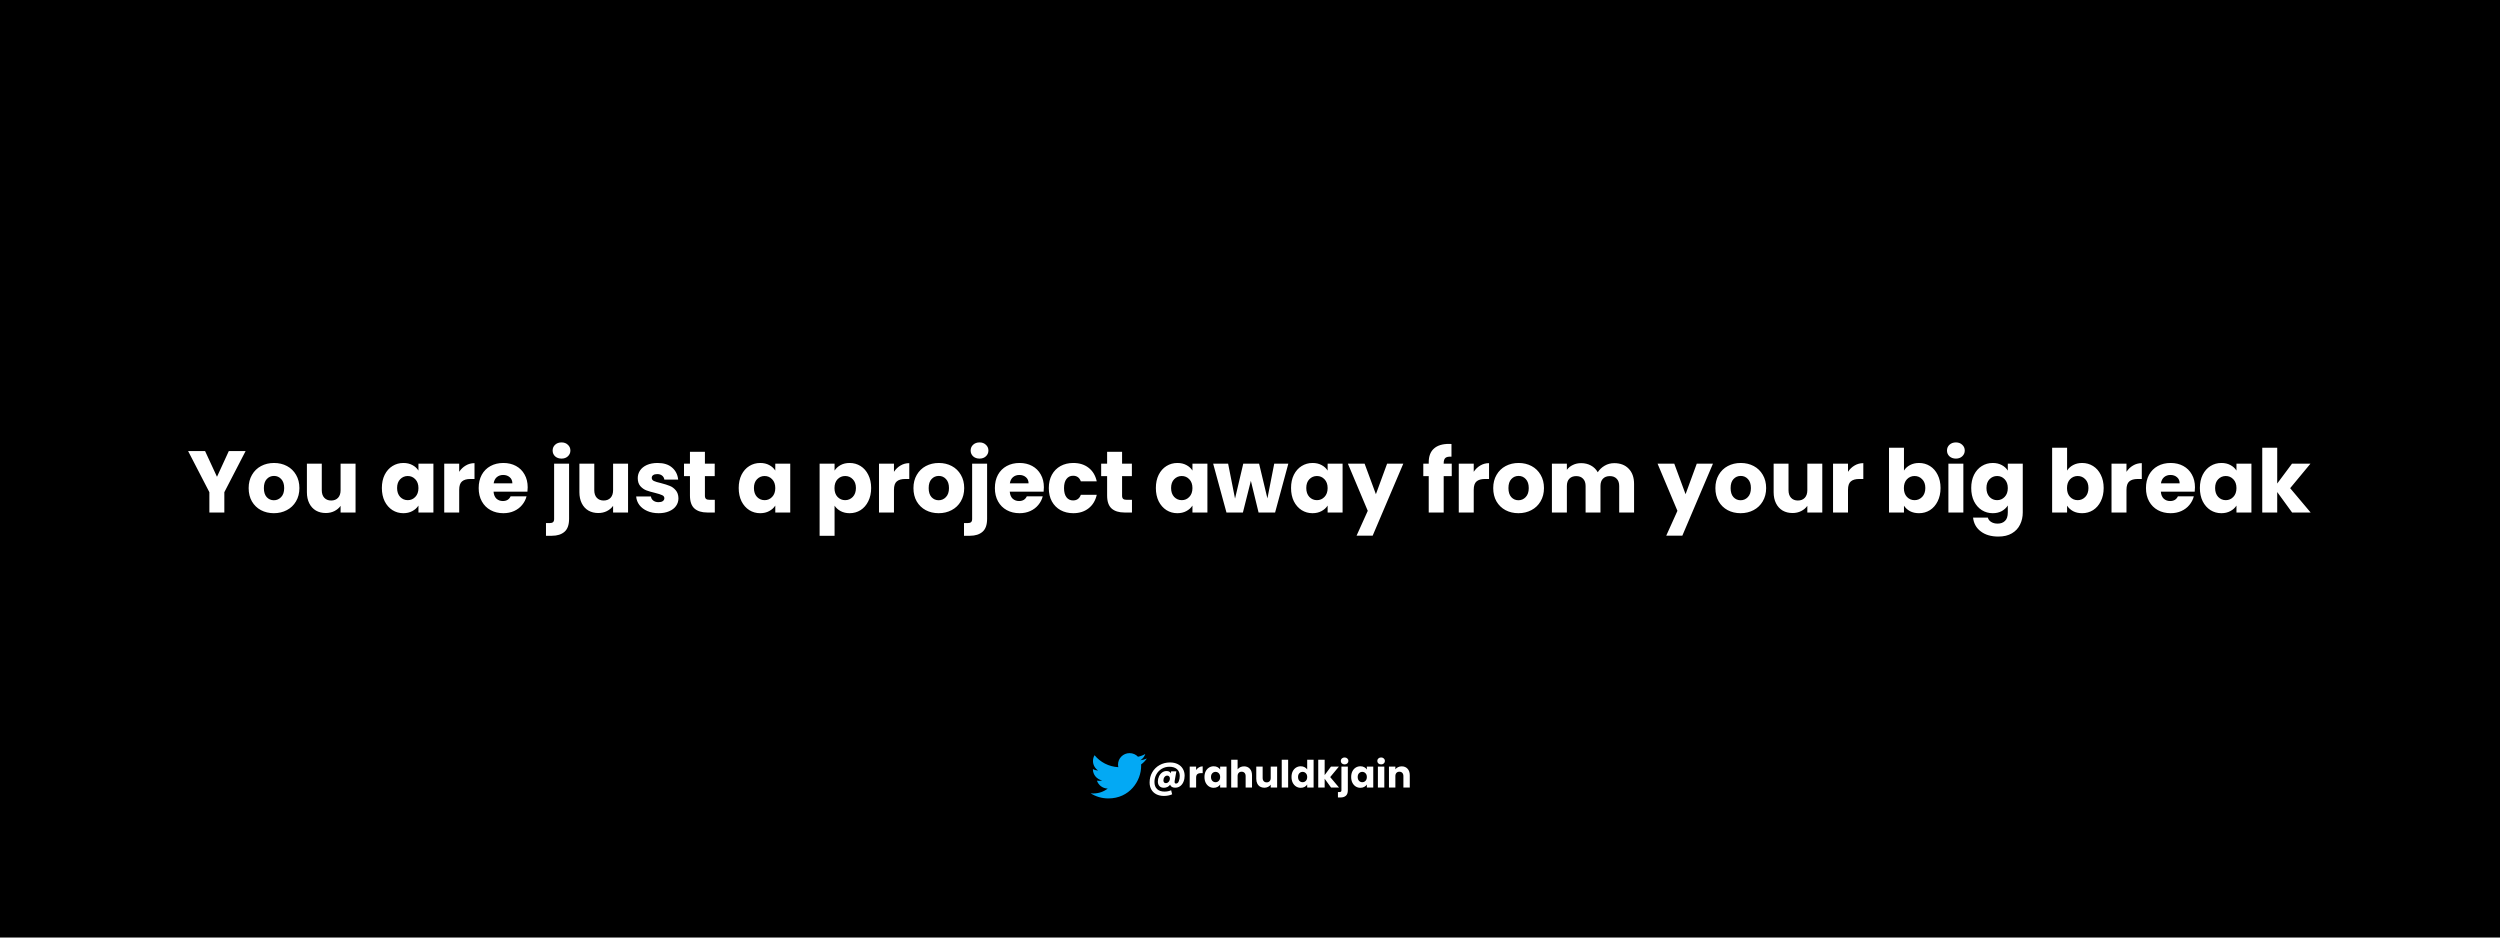 <svg width="800" height="300" viewBox="0 0 800 300" fill="none" xmlns="http://www.w3.org/2000/svg">
<rect width="800" height="300" fill="black"/>
<g filter="url(#filter0_i)">
<path d="M78.592 140.344L71.788 153.504V160H67V153.504L60.196 140.344H65.628L69.436 148.576L73.216 140.344H78.592ZM87.633 160.224C86.103 160.224 84.721 159.897 83.489 159.244C82.276 158.591 81.314 157.657 80.605 156.444C79.915 155.231 79.569 153.812 79.569 152.188C79.569 150.583 79.924 149.173 80.633 147.96C81.343 146.728 82.313 145.785 83.545 145.132C84.777 144.479 86.159 144.152 87.689 144.152C89.22 144.152 90.601 144.479 91.833 145.132C93.065 145.785 94.036 146.728 94.745 147.96C95.454 149.173 95.809 150.583 95.809 152.188C95.809 153.793 95.445 155.212 94.717 156.444C94.008 157.657 93.028 158.591 91.777 159.244C90.545 159.897 89.164 160.224 87.633 160.224ZM87.633 156.08C88.548 156.08 89.323 155.744 89.957 155.072C90.611 154.4 90.937 153.439 90.937 152.188C90.937 150.937 90.62 149.976 89.985 149.304C89.369 148.632 88.604 148.296 87.689 148.296C86.756 148.296 85.981 148.632 85.365 149.304C84.749 149.957 84.441 150.919 84.441 152.188C84.441 153.439 84.74 154.4 85.337 155.072C85.953 155.744 86.719 156.08 87.633 156.08ZM113.777 144.376V160H108.989V157.872C108.504 158.563 107.841 159.123 107.001 159.552C106.18 159.963 105.265 160.168 104.257 160.168C103.063 160.168 102.008 159.907 101.093 159.384C100.179 158.843 99.469 158.068 98.965 157.06C98.461 156.052 98.209 154.867 98.209 153.504V144.376H102.969V152.86C102.969 153.905 103.24 154.717 103.781 155.296C104.323 155.875 105.051 156.164 105.965 156.164C106.899 156.164 107.636 155.875 108.177 155.296C108.719 154.717 108.989 153.905 108.989 152.86V144.376H113.777ZM122.198 152.16C122.198 150.555 122.497 149.145 123.094 147.932C123.71 146.719 124.541 145.785 125.586 145.132C126.631 144.479 127.798 144.152 129.086 144.152C130.187 144.152 131.149 144.376 131.97 144.824C132.81 145.272 133.454 145.86 133.902 146.588V144.376H138.69V160H133.902V157.788C133.435 158.516 132.782 159.104 131.942 159.552C131.121 160 130.159 160.224 129.058 160.224C127.789 160.224 126.631 159.897 125.586 159.244C124.541 158.572 123.71 157.629 123.094 156.416C122.497 155.184 122.198 153.765 122.198 152.16ZM133.902 152.188C133.902 150.993 133.566 150.051 132.894 149.36C132.241 148.669 131.438 148.324 130.486 148.324C129.534 148.324 128.722 148.669 128.05 149.36C127.397 150.032 127.07 150.965 127.07 152.16C127.07 153.355 127.397 154.307 128.05 155.016C128.722 155.707 129.534 156.052 130.486 156.052C131.438 156.052 132.241 155.707 132.894 155.016C133.566 154.325 133.902 153.383 133.902 152.188ZM146.942 146.98C147.502 146.121 148.202 145.449 149.042 144.964C149.882 144.46 150.815 144.208 151.842 144.208V149.276H150.526C149.331 149.276 148.435 149.537 147.838 150.06C147.241 150.564 146.942 151.46 146.942 152.748V160H142.154V144.376H146.942V146.98ZM168.859 151.936C168.859 152.384 168.831 152.851 168.775 153.336H157.939C158.013 154.307 158.321 155.053 158.863 155.576C159.423 156.08 160.104 156.332 160.907 156.332C162.101 156.332 162.932 155.828 163.399 154.82H168.495C168.233 155.847 167.757 156.771 167.067 157.592C166.395 158.413 165.545 159.057 164.519 159.524C163.492 159.991 162.344 160.224 161.075 160.224C159.544 160.224 158.181 159.897 156.987 159.244C155.792 158.591 154.859 157.657 154.187 156.444C153.515 155.231 153.179 153.812 153.179 152.188C153.179 150.564 153.505 149.145 154.159 147.932C154.831 146.719 155.764 145.785 156.959 145.132C158.153 144.479 159.525 144.152 161.075 144.152C162.587 144.152 163.931 144.469 165.107 145.104C166.283 145.739 167.197 146.644 167.851 147.82C168.523 148.996 168.859 150.368 168.859 151.936ZM163.959 150.676C163.959 149.855 163.679 149.201 163.119 148.716C162.559 148.231 161.859 147.988 161.019 147.988C160.216 147.988 159.535 148.221 158.975 148.688C158.433 149.155 158.097 149.817 157.967 150.676H163.959ZM179.698 142.752C178.858 142.752 178.167 142.509 177.626 142.024C177.103 141.52 176.842 140.904 176.842 140.176C176.842 139.429 177.103 138.813 177.626 138.328C178.167 137.824 178.858 137.572 179.698 137.572C180.519 137.572 181.191 137.824 181.714 138.328C182.255 138.813 182.526 139.429 182.526 140.176C182.526 140.904 182.255 141.52 181.714 142.024C181.191 142.509 180.519 142.752 179.698 142.752ZM182.106 162.016C182.106 163.939 181.621 165.32 180.65 166.16C179.679 167.019 178.326 167.448 176.59 167.448H174.714V163.388H175.862C176.385 163.388 176.758 163.285 176.982 163.08C177.206 162.875 177.318 162.539 177.318 162.072V144.376H182.106V162.016ZM200.977 144.376V160H196.189V157.872C195.703 158.563 195.041 159.123 194.201 159.552C193.379 159.963 192.465 160.168 191.457 160.168C190.262 160.168 189.207 159.907 188.293 159.384C187.378 158.843 186.669 158.068 186.165 157.06C185.661 156.052 185.409 154.867 185.409 153.504V144.376H190.169V152.86C190.169 153.905 190.439 154.717 190.981 155.296C191.522 155.875 192.25 156.164 193.165 156.164C194.098 156.164 194.835 155.875 195.377 155.296C195.918 154.717 196.189 153.905 196.189 152.86V144.376H200.977ZM210.772 160.224C209.409 160.224 208.196 159.991 207.132 159.524C206.068 159.057 205.228 158.423 204.612 157.62C203.996 156.799 203.65 155.884 203.576 154.876H208.308C208.364 155.417 208.616 155.856 209.064 156.192C209.512 156.528 210.062 156.696 210.716 156.696C211.313 156.696 211.77 156.584 212.088 156.36C212.424 156.117 212.592 155.809 212.592 155.436C212.592 154.988 212.358 154.661 211.892 154.456C211.425 154.232 210.669 153.989 209.624 153.728C208.504 153.467 207.57 153.196 206.824 152.916C206.077 152.617 205.433 152.16 204.892 151.544C204.35 150.909 204.08 150.06 204.08 148.996C204.08 148.1 204.322 147.288 204.808 146.56C205.312 145.813 206.04 145.225 206.992 144.796C207.962 144.367 209.11 144.152 210.436 144.152C212.396 144.152 213.936 144.637 215.056 145.608C216.194 146.579 216.848 147.867 217.016 149.472H212.592C212.517 148.931 212.274 148.501 211.864 148.184C211.472 147.867 210.949 147.708 210.296 147.708C209.736 147.708 209.306 147.82 209.008 148.044C208.709 148.249 208.56 148.539 208.56 148.912C208.56 149.36 208.793 149.696 209.26 149.92C209.745 150.144 210.492 150.368 211.5 150.592C212.657 150.891 213.6 151.189 214.328 151.488C215.056 151.768 215.69 152.235 216.232 152.888C216.792 153.523 217.081 154.381 217.1 155.464C217.1 156.379 216.838 157.2 216.316 157.928C215.812 158.637 215.074 159.197 214.104 159.608C213.152 160.019 212.041 160.224 210.772 160.224ZM228.737 155.94V160H226.301C224.565 160 223.212 159.58 222.241 158.74C221.27 157.881 220.785 156.491 220.785 154.568V148.352H218.881V144.376H220.785V140.568H225.573V144.376H228.709V148.352H225.573V154.624C225.573 155.091 225.685 155.427 225.909 155.632C226.133 155.837 226.506 155.94 227.029 155.94H228.737ZM236.386 152.16C236.386 150.555 236.684 149.145 237.282 147.932C237.898 146.719 238.728 145.785 239.774 145.132C240.819 144.479 241.986 144.152 243.274 144.152C244.375 144.152 245.336 144.376 246.158 144.824C246.998 145.272 247.642 145.86 248.09 146.588V144.376H252.878V160H248.09V157.788C247.623 158.516 246.97 159.104 246.13 159.552C245.308 160 244.347 160.224 243.246 160.224C241.976 160.224 240.819 159.897 239.774 159.244C238.728 158.572 237.898 157.629 237.282 156.416C236.684 155.184 236.386 153.765 236.386 152.16ZM248.09 152.188C248.09 150.993 247.754 150.051 247.082 149.36C246.428 148.669 245.626 148.324 244.674 148.324C243.722 148.324 242.91 148.669 242.238 149.36C241.584 150.032 241.258 150.965 241.258 152.16C241.258 153.355 241.584 154.307 242.238 155.016C242.91 155.707 243.722 156.052 244.674 156.052C245.626 156.052 246.428 155.707 247.082 155.016C247.754 154.325 248.09 153.383 248.09 152.188ZM267.063 146.588C267.53 145.86 268.174 145.272 268.995 144.824C269.816 144.376 270.778 144.152 271.879 144.152C273.167 144.152 274.334 144.479 275.379 145.132C276.424 145.785 277.246 146.719 277.843 147.932C278.459 149.145 278.767 150.555 278.767 152.16C278.767 153.765 278.459 155.184 277.843 156.416C277.246 157.629 276.424 158.572 275.379 159.244C274.334 159.897 273.167 160.224 271.879 160.224C270.796 160.224 269.835 160 268.995 159.552C268.174 159.104 267.53 158.525 267.063 157.816V167.448H262.275V144.376H267.063V146.588ZM273.895 152.16C273.895 150.965 273.559 150.032 272.887 149.36C272.234 148.669 271.422 148.324 270.451 148.324C269.499 148.324 268.687 148.669 268.015 149.36C267.362 150.051 267.035 150.993 267.035 152.188C267.035 153.383 267.362 154.325 268.015 155.016C268.687 155.707 269.499 156.052 270.451 156.052C271.403 156.052 272.215 155.707 272.887 155.016C273.559 154.307 273.895 153.355 273.895 152.16ZM286.067 146.98C286.627 146.121 287.327 145.449 288.167 144.964C289.007 144.46 289.94 144.208 290.967 144.208V149.276H289.651C288.456 149.276 287.56 149.537 286.963 150.06C286.366 150.564 286.067 151.46 286.067 152.748V160H281.279V144.376H286.067V146.98ZM300.368 160.224C298.837 160.224 297.456 159.897 296.224 159.244C295.01 158.591 294.049 157.657 293.34 156.444C292.649 155.231 292.304 153.812 292.304 152.188C292.304 150.583 292.658 149.173 293.368 147.96C294.077 146.728 295.048 145.785 296.28 145.132C297.512 144.479 298.893 144.152 300.424 144.152C301.954 144.152 303.336 144.479 304.568 145.132C305.8 145.785 306.77 146.728 307.48 147.96C308.189 149.173 308.544 150.583 308.544 152.188C308.544 153.793 308.18 155.212 307.452 156.444C306.742 157.657 305.762 158.591 304.512 159.244C303.28 159.897 301.898 160.224 300.368 160.224ZM300.368 156.08C301.282 156.08 302.057 155.744 302.692 155.072C303.345 154.4 303.672 153.439 303.672 152.188C303.672 150.937 303.354 149.976 302.72 149.304C302.104 148.632 301.338 148.296 300.424 148.296C299.49 148.296 298.716 148.632 298.1 149.304C297.484 149.957 297.176 150.919 297.176 152.188C297.176 153.439 297.474 154.4 298.072 155.072C298.688 155.744 299.453 156.08 300.368 156.08ZM313.464 142.752C312.624 142.752 311.933 142.509 311.392 142.024C310.869 141.52 310.608 140.904 310.608 140.176C310.608 139.429 310.869 138.813 311.392 138.328C311.933 137.824 312.624 137.572 313.464 137.572C314.285 137.572 314.957 137.824 315.48 138.328C316.021 138.813 316.292 139.429 316.292 140.176C316.292 140.904 316.021 141.52 315.48 142.024C314.957 142.509 314.285 142.752 313.464 142.752ZM315.872 162.016C315.872 163.939 315.386 165.32 314.416 166.16C313.445 167.019 312.092 167.448 310.356 167.448H308.48V163.388H309.628C310.15 163.388 310.524 163.285 310.748 163.08C310.972 162.875 311.084 162.539 311.084 162.072V144.376H315.872V162.016ZM334.042 151.936C334.042 152.384 334.014 152.851 333.958 153.336H323.122C323.197 154.307 323.505 155.053 324.046 155.576C324.606 156.08 325.287 156.332 326.09 156.332C327.285 156.332 328.115 155.828 328.582 154.82H333.678C333.417 155.847 332.941 156.771 332.25 157.592C331.578 158.413 330.729 159.057 329.702 159.524C328.675 159.991 327.527 160.224 326.258 160.224C324.727 160.224 323.365 159.897 322.17 159.244C320.975 158.591 320.042 157.657 319.37 156.444C318.698 155.231 318.362 153.812 318.362 152.188C318.362 150.564 318.689 149.145 319.342 147.932C320.014 146.719 320.947 145.785 322.142 145.132C323.337 144.479 324.709 144.152 326.258 144.152C327.77 144.152 329.114 144.469 330.29 145.104C331.466 145.739 332.381 146.644 333.034 147.82C333.706 148.996 334.042 150.368 334.042 151.936ZM329.142 150.676C329.142 149.855 328.862 149.201 328.302 148.716C327.742 148.231 327.042 147.988 326.202 147.988C325.399 147.988 324.718 148.221 324.158 148.688C323.617 149.155 323.281 149.817 323.15 150.676H329.142ZM335.616 152.188C335.616 150.564 335.943 149.145 336.596 147.932C337.268 146.719 338.192 145.785 339.368 145.132C340.563 144.479 341.925 144.152 343.456 144.152C345.416 144.152 347.049 144.665 348.356 145.692C349.681 146.719 350.549 148.165 350.96 150.032H345.864C345.435 148.837 344.604 148.24 343.372 148.24C342.495 148.24 341.795 148.585 341.272 149.276C340.749 149.948 340.488 150.919 340.488 152.188C340.488 153.457 340.749 154.437 341.272 155.128C341.795 155.8 342.495 156.136 343.372 156.136C344.604 156.136 345.435 155.539 345.864 154.344H350.96C350.549 156.173 349.681 157.611 348.356 158.656C347.031 159.701 345.397 160.224 343.456 160.224C341.925 160.224 340.563 159.897 339.368 159.244C338.192 158.591 337.268 157.657 336.596 156.444C335.943 155.231 335.616 153.812 335.616 152.188ZM362.229 155.94V160H359.793C358.057 160 356.704 159.58 355.733 158.74C354.762 157.881 354.277 156.491 354.277 154.568V148.352H352.373V144.376H354.277V140.568H359.065V144.376H362.201V148.352H359.065V154.624C359.065 155.091 359.177 155.427 359.401 155.632C359.625 155.837 359.998 155.94 360.521 155.94H362.229ZM369.878 152.16C369.878 150.555 370.176 149.145 370.774 147.932C371.39 146.719 372.22 145.785 373.266 145.132C374.311 144.479 375.478 144.152 376.766 144.152C377.867 144.152 378.828 144.376 379.65 144.824C380.49 145.272 381.134 145.86 381.582 146.588V144.376H386.37V160H381.582V157.788C381.115 158.516 380.462 159.104 379.622 159.552C378.8 160 377.839 160.224 376.738 160.224C375.468 160.224 374.311 159.897 373.266 159.244C372.22 158.572 371.39 157.629 370.774 156.416C370.176 155.184 369.878 153.765 369.878 152.16ZM381.582 152.188C381.582 150.993 381.246 150.051 380.574 149.36C379.92 148.669 379.118 148.324 378.166 148.324C377.214 148.324 376.402 148.669 375.73 149.36C375.076 150.032 374.75 150.965 374.75 152.16C374.75 153.355 375.076 154.307 375.73 155.016C376.402 155.707 377.214 156.052 378.166 156.052C379.118 156.052 379.92 155.707 380.574 155.016C381.246 154.325 381.582 153.383 381.582 152.188ZM412.262 144.376L408.034 160H402.742L400.278 149.864L397.73 160H392.466L388.21 144.376H392.998L395.21 155.548L397.842 144.376H402.91L405.57 155.492L407.754 144.376H412.262ZM413.136 152.16C413.136 150.555 413.434 149.145 414.032 147.932C414.648 146.719 415.478 145.785 416.524 145.132C417.569 144.479 418.736 144.152 420.024 144.152C421.125 144.152 422.086 144.376 422.908 144.824C423.748 145.272 424.392 145.86 424.84 146.588V144.376H429.628V160H424.84V157.788C424.373 158.516 423.72 159.104 422.88 159.552C422.058 160 421.097 160.224 419.996 160.224C418.726 160.224 417.569 159.897 416.524 159.244C415.478 158.572 414.648 157.629 414.032 156.416C413.434 155.184 413.136 153.765 413.136 152.16ZM424.84 152.188C424.84 150.993 424.504 150.051 423.832 149.36C423.178 148.669 422.376 148.324 421.424 148.324C420.472 148.324 419.66 148.669 418.988 149.36C418.334 150.032 418.008 150.965 418.008 152.16C418.008 153.355 418.334 154.307 418.988 155.016C419.66 155.707 420.472 156.052 421.424 156.052C422.376 156.052 423.178 155.707 423.832 155.016C424.504 154.325 424.84 153.383 424.84 152.188ZM449.051 144.376L439.251 167.42H434.099L437.683 159.468L431.327 144.376H436.675L440.287 154.148L443.871 144.376H449.051ZM464.556 148.352H461.98V160H457.192V148.352H455.456V144.376H457.192V143.928C457.192 142.005 457.743 140.549 458.844 139.56C459.946 138.552 461.56 138.048 463.688 138.048C464.043 138.048 464.304 138.057 464.472 138.076V142.136C463.558 142.08 462.914 142.211 462.54 142.528C462.167 142.845 461.98 143.415 461.98 144.236V144.376H464.556V148.352ZM471.594 146.98C472.154 146.121 472.854 145.449 473.694 144.964C474.534 144.46 475.468 144.208 476.494 144.208V149.276H475.178C473.984 149.276 473.088 149.537 472.49 150.06C471.893 150.564 471.594 151.46 471.594 152.748V160H466.806V144.376H471.594V146.98ZM485.895 160.224C484.364 160.224 482.983 159.897 481.751 159.244C480.538 158.591 479.576 157.657 478.867 156.444C478.176 155.231 477.831 153.812 477.831 152.188C477.831 150.583 478.186 149.173 478.895 147.96C479.604 146.728 480.575 145.785 481.807 145.132C483.039 144.479 484.42 144.152 485.951 144.152C487.482 144.152 488.863 144.479 490.095 145.132C491.327 145.785 492.298 146.728 493.007 147.96C493.716 149.173 494.071 150.583 494.071 152.188C494.071 153.793 493.707 155.212 492.979 156.444C492.27 157.657 491.29 158.591 490.039 159.244C488.807 159.897 487.426 160.224 485.895 160.224ZM485.895 156.08C486.81 156.08 487.584 155.744 488.219 155.072C488.872 154.4 489.199 153.439 489.199 152.188C489.199 150.937 488.882 149.976 488.247 149.304C487.631 148.632 486.866 148.296 485.951 148.296C485.018 148.296 484.243 148.632 483.627 149.304C483.011 149.957 482.703 150.919 482.703 152.188C482.703 153.439 483.002 154.4 483.599 155.072C484.215 155.744 484.98 156.08 485.895 156.08ZM516.547 144.208C518.488 144.208 520.028 144.796 521.167 145.972C522.324 147.148 522.903 148.781 522.903 150.872V160H518.143V151.516C518.143 150.508 517.872 149.733 517.331 149.192C516.808 148.632 516.08 148.352 515.147 148.352C514.214 148.352 513.476 148.632 512.935 149.192C512.412 149.733 512.151 150.508 512.151 151.516V160H507.391V151.516C507.391 150.508 507.12 149.733 506.579 149.192C506.056 148.632 505.328 148.352 504.395 148.352C503.462 148.352 502.724 148.632 502.183 149.192C501.66 149.733 501.399 150.508 501.399 151.516V160H496.611V144.376H501.399V146.336C501.884 145.683 502.519 145.169 503.303 144.796C504.087 144.404 504.974 144.208 505.963 144.208C507.139 144.208 508.184 144.46 509.099 144.964C510.032 145.468 510.76 146.187 511.283 147.12C511.824 146.261 512.562 145.561 513.495 145.02C514.428 144.479 515.446 144.208 516.547 144.208ZM548.145 144.376L538.345 167.42H533.193L536.777 159.468L530.421 144.376H535.769L539.381 154.148L542.965 144.376H548.145ZM556.989 160.224C555.458 160.224 554.077 159.897 552.845 159.244C551.631 158.591 550.67 157.657 549.961 156.444C549.27 155.231 548.925 153.812 548.925 152.188C548.925 150.583 549.279 149.173 549.989 147.96C550.698 146.728 551.669 145.785 552.901 145.132C554.133 144.479 555.514 144.152 557.045 144.152C558.575 144.152 559.957 144.479 561.189 145.132C562.421 145.785 563.391 146.728 564.101 147.96C564.81 149.173 565.165 150.583 565.165 152.188C565.165 153.793 564.801 155.212 564.073 156.444C563.363 157.657 562.383 158.591 561.133 159.244C559.901 159.897 558.519 160.224 556.989 160.224ZM556.989 156.08C557.903 156.08 558.678 155.744 559.313 155.072C559.966 154.4 560.293 153.439 560.293 152.188C560.293 150.937 559.975 149.976 559.341 149.304C558.725 148.632 557.959 148.296 557.045 148.296C556.111 148.296 555.337 148.632 554.721 149.304C554.105 149.957 553.797 150.919 553.797 152.188C553.797 153.439 554.095 154.4 554.693 155.072C555.309 155.744 556.074 156.08 556.989 156.08ZM583.133 144.376V160H578.345V157.872C577.859 158.563 577.197 159.123 576.357 159.552C575.535 159.963 574.621 160.168 573.613 160.168C572.418 160.168 571.363 159.907 570.449 159.384C569.534 158.843 568.825 158.068 568.321 157.06C567.817 156.052 567.565 154.867 567.565 153.504V144.376H572.325V152.86C572.325 153.905 572.595 154.717 573.137 155.296C573.678 155.875 574.406 156.164 575.321 156.164C576.254 156.164 576.991 155.875 577.533 155.296C578.074 154.717 578.345 153.905 578.345 152.86V144.376H583.133ZM591.36 146.98C591.92 146.121 592.62 145.449 593.46 144.964C594.3 144.46 595.233 144.208 596.26 144.208V149.276H594.944C593.749 149.276 592.853 149.537 592.256 150.06C591.659 150.564 591.36 151.46 591.36 152.748V160H586.572V144.376H591.36V146.98ZM609.27 146.588C609.718 145.86 610.362 145.272 611.202 144.824C612.042 144.376 613.003 144.152 614.086 144.152C615.374 144.152 616.541 144.479 617.586 145.132C618.631 145.785 619.453 146.719 620.05 147.932C620.666 149.145 620.974 150.555 620.974 152.16C620.974 153.765 620.666 155.184 620.05 156.416C619.453 157.629 618.631 158.572 617.586 159.244C616.541 159.897 615.374 160.224 614.086 160.224C612.985 160.224 612.023 160.009 611.202 159.58C610.381 159.132 609.737 158.544 609.27 157.816V160H604.482V139.28H609.27V146.588ZM616.102 152.16C616.102 150.965 615.766 150.032 615.094 149.36C614.441 148.669 613.629 148.324 612.658 148.324C611.706 148.324 610.894 148.669 610.222 149.36C609.569 150.051 609.242 150.993 609.242 152.188C609.242 153.383 609.569 154.325 610.222 155.016C610.894 155.707 611.706 156.052 612.658 156.052C613.61 156.052 614.422 155.707 615.094 155.016C615.766 154.307 616.102 153.355 616.102 152.16ZM625.894 142.752C625.054 142.752 624.363 142.509 623.822 142.024C623.299 141.52 623.038 140.904 623.038 140.176C623.038 139.429 623.299 138.813 623.822 138.328C624.363 137.824 625.054 137.572 625.894 137.572C626.715 137.572 627.387 137.824 627.91 138.328C628.451 138.813 628.722 139.429 628.722 140.176C628.722 140.904 628.451 141.52 627.91 142.024C627.387 142.509 626.715 142.752 625.894 142.752ZM628.274 144.376V160H623.486V144.376H628.274ZM637.68 144.152C638.781 144.152 639.742 144.376 640.564 144.824C641.404 145.272 642.048 145.86 642.496 146.588V144.376H647.284V159.972C647.284 161.409 646.994 162.707 646.416 163.864C645.856 165.04 644.988 165.973 643.812 166.664C642.654 167.355 641.208 167.7 639.472 167.7C637.157 167.7 635.281 167.149 633.844 166.048C632.406 164.965 631.585 163.491 631.38 161.624H636.112C636.261 162.221 636.616 162.688 637.176 163.024C637.736 163.379 638.426 163.556 639.248 163.556C640.237 163.556 641.021 163.267 641.6 162.688C642.197 162.128 642.496 161.223 642.496 159.972V157.76C642.029 158.488 641.385 159.085 640.564 159.552C639.742 160 638.781 160.224 637.68 160.224C636.392 160.224 635.225 159.897 634.18 159.244C633.134 158.572 632.304 157.629 631.688 156.416C631.09 155.184 630.792 153.765 630.792 152.16C630.792 150.555 631.09 149.145 631.688 147.932C632.304 146.719 633.134 145.785 634.18 145.132C635.225 144.479 636.392 144.152 637.68 144.152ZM642.496 152.188C642.496 150.993 642.16 150.051 641.488 149.36C640.834 148.669 640.032 148.324 639.08 148.324C638.128 148.324 637.316 148.669 636.644 149.36C635.99 150.032 635.664 150.965 635.664 152.16C635.664 153.355 635.99 154.307 636.644 155.016C637.316 155.707 638.128 156.052 639.08 156.052C640.032 156.052 640.834 155.707 641.488 155.016C642.16 154.325 642.496 153.383 642.496 152.188ZM661.469 146.588C661.917 145.86 662.561 145.272 663.401 144.824C664.241 144.376 665.203 144.152 666.285 144.152C667.573 144.152 668.74 144.479 669.785 145.132C670.831 145.785 671.652 146.719 672.249 147.932C672.865 149.145 673.173 150.555 673.173 152.16C673.173 153.765 672.865 155.184 672.249 156.416C671.652 157.629 670.831 158.572 669.785 159.244C668.74 159.897 667.573 160.224 666.285 160.224C665.184 160.224 664.223 160.009 663.401 159.58C662.58 159.132 661.936 158.544 661.469 157.816V160H656.681V139.28H661.469V146.588ZM668.301 152.16C668.301 150.965 667.965 150.032 667.293 149.36C666.64 148.669 665.828 148.324 664.857 148.324C663.905 148.324 663.093 148.669 662.421 149.36C661.768 150.051 661.441 150.993 661.441 152.188C661.441 153.383 661.768 154.325 662.421 155.016C663.093 155.707 663.905 156.052 664.857 156.052C665.809 156.052 666.621 155.707 667.293 155.016C667.965 154.307 668.301 153.355 668.301 152.16ZM680.473 146.98C681.033 146.121 681.733 145.449 682.573 144.964C683.413 144.46 684.347 144.208 685.373 144.208V149.276H684.057C682.863 149.276 681.967 149.537 681.369 150.06C680.772 150.564 680.473 151.46 680.473 152.748V160H675.685V144.376H680.473V146.98ZM702.39 151.936C702.39 152.384 702.362 152.851 702.306 153.336H691.47C691.544 154.307 691.852 155.053 692.394 155.576C692.954 156.08 693.635 156.332 694.438 156.332C695.632 156.332 696.463 155.828 696.93 154.82H702.026C701.764 155.847 701.288 156.771 700.598 157.592C699.926 158.413 699.076 159.057 698.05 159.524C697.023 159.991 695.875 160.224 694.606 160.224C693.075 160.224 691.712 159.897 690.518 159.244C689.323 158.591 688.39 157.657 687.718 156.444C687.046 155.231 686.71 153.812 686.71 152.188C686.71 150.564 687.036 149.145 687.69 147.932C688.362 146.719 689.295 145.785 690.49 145.132C691.684 144.479 693.056 144.152 694.606 144.152C696.118 144.152 697.462 144.469 698.638 145.104C699.814 145.739 700.728 146.644 701.382 147.82C702.054 148.996 702.39 150.368 702.39 151.936ZM697.49 150.676C697.49 149.855 697.21 149.201 696.65 148.716C696.09 148.231 695.39 147.988 694.55 147.988C693.747 147.988 693.066 148.221 692.506 148.688C691.964 149.155 691.628 149.817 691.498 150.676H697.49ZM703.964 152.16C703.964 150.555 704.262 149.145 704.86 147.932C705.476 146.719 706.306 145.785 707.352 145.132C708.397 144.479 709.564 144.152 710.852 144.152C711.953 144.152 712.914 144.376 713.736 144.824C714.576 145.272 715.22 145.86 715.668 146.588V144.376H720.456V160H715.668V157.788C715.201 158.516 714.548 159.104 713.708 159.552C712.886 160 711.925 160.224 710.824 160.224C709.554 160.224 708.397 159.897 707.352 159.244C706.306 158.572 705.476 157.629 704.86 156.416C704.262 155.184 703.964 153.765 703.964 152.16ZM715.668 152.188C715.668 150.993 715.332 150.051 714.66 149.36C714.006 148.669 713.204 148.324 712.252 148.324C711.3 148.324 710.488 148.669 709.816 149.36C709.162 150.032 708.836 150.965 708.836 152.16C708.836 153.355 709.162 154.307 709.816 155.016C710.488 155.707 711.3 156.052 712.252 156.052C713.204 156.052 714.006 155.707 714.66 155.016C715.332 154.325 715.668 153.383 715.668 152.188ZM733.468 160L728.708 153.448V160H723.92V139.28H728.708V150.732L733.44 144.376H739.348L732.852 152.216L739.404 160H733.468Z" fill="white"/>
</g>
<path d="M367 242.714C366.339 243.007 365.627 243.203 364.877 243.295C365.64 242.842 366.227 242.12 366.502 241.266C365.788 241.685 364.997 241.992 364.156 242.154C363.484 241.442 362.525 241 361.463 241C359.424 241 357.77 242.639 357.77 244.66C357.77 244.946 357.804 245.224 357.867 245.495C354.798 245.341 352.076 243.882 350.255 241.668C349.935 242.209 349.755 242.842 349.755 243.511C349.755 244.781 350.406 245.9 351.398 246.559C350.792 246.54 350.222 246.372 349.723 246.102C349.723 246.113 349.723 246.129 349.723 246.145C349.723 247.92 350.997 249.398 352.685 249.735C352.376 249.819 352.05 249.866 351.714 249.866C351.476 249.866 351.243 249.839 351.018 249.799C351.488 251.25 352.852 252.31 354.467 252.342C353.203 253.321 351.611 253.908 349.88 253.908C349.581 253.908 349.289 253.891 349 253.856C350.635 254.892 352.577 255.499 354.662 255.499C361.453 255.499 365.169 249.921 365.169 245.083C365.169 244.924 365.164 244.766 365.157 244.61C365.882 244.098 366.507 243.452 367 242.714Z" fill="#03A9F4"/>
<path d="M374.416 243.984C375.36 243.984 376.184 244.164 376.888 244.524C377.592 244.876 378.132 245.376 378.508 246.024C378.892 246.664 379.084 247.404 379.084 248.244C379.084 248.924 378.964 249.556 378.724 250.14C378.492 250.724 378.144 251.192 377.68 251.544C377.224 251.888 376.68 252.06 376.048 252.06C375.624 252.06 375.272 251.976 374.992 251.808C374.72 251.64 374.536 251.404 374.44 251.1C374.216 251.412 373.928 251.656 373.576 251.832C373.224 252 372.84 252.084 372.424 252.084C371.832 252.084 371.364 251.908 371.02 251.556C370.684 251.196 370.516 250.708 370.516 250.092C370.516 249.508 370.636 248.96 370.876 248.448C371.116 247.928 371.448 247.512 371.872 247.2C372.296 246.888 372.772 246.732 373.3 246.732C373.972 246.732 374.428 246.972 374.668 247.452L374.776 246.816H376.432L375.904 249.828C375.88 249.972 375.868 250.1 375.868 250.212C375.868 250.564 376.024 250.74 376.336 250.74C376.72 250.74 377.012 250.496 377.212 250.008C377.42 249.512 377.524 248.944 377.524 248.304C377.524 247.384 377.232 246.664 376.648 246.144C376.072 245.624 375.26 245.364 374.212 245.364C373.316 245.364 372.5 245.58 371.764 246.012C371.036 246.444 370.464 247.036 370.048 247.788C369.632 248.532 369.424 249.352 369.424 250.248C369.424 251.216 369.704 251.968 370.264 252.504C370.832 253.04 371.624 253.308 372.64 253.308C373.432 253.308 374.14 253.164 374.764 252.876L375.088 254.184C374.304 254.528 373.424 254.7 372.448 254.7C371.536 254.7 370.732 254.524 370.036 254.172C369.348 253.82 368.816 253.32 368.44 252.672C368.064 252.024 367.876 251.268 367.876 250.404C367.876 249.196 368.16 248.104 368.728 247.128C369.296 246.144 370.076 245.376 371.068 244.824C372.068 244.264 373.184 243.984 374.416 243.984ZM373.096 250.608C373.32 250.608 373.528 250.54 373.72 250.404C373.92 250.268 374.076 250.088 374.188 249.864C374.308 249.632 374.368 249.384 374.368 249.12C374.368 248.848 374.292 248.628 374.14 248.46C373.988 248.284 373.78 248.196 373.516 248.196C373.164 248.196 372.872 248.348 372.64 248.652C372.408 248.956 372.292 249.316 372.292 249.732C372.292 249.996 372.36 250.208 372.496 250.368C372.632 250.528 372.832 250.608 373.096 250.608ZM382.757 246.42C382.997 246.052 383.297 245.764 383.657 245.556C384.017 245.34 384.417 245.232 384.857 245.232V247.404H384.293C383.781 247.404 383.397 247.516 383.141 247.74C382.885 247.956 382.757 248.34 382.757 248.892V252H380.705V245.304H382.757V246.42ZM385.43 248.64C385.43 247.952 385.558 247.348 385.814 246.828C386.078 246.308 386.434 245.908 386.882 245.628C387.33 245.348 387.83 245.208 388.382 245.208C388.854 245.208 389.266 245.304 389.618 245.496C389.978 245.688 390.254 245.94 390.446 246.252V245.304H392.498V252H390.446V251.052C390.246 251.364 389.966 251.616 389.606 251.808C389.254 252 388.842 252.096 388.37 252.096C387.826 252.096 387.33 251.956 386.882 251.676C386.434 251.388 386.078 250.984 385.814 250.464C385.558 249.936 385.43 249.328 385.43 248.64ZM390.446 248.652C390.446 248.14 390.302 247.736 390.014 247.44C389.734 247.144 389.39 246.996 388.982 246.996C388.574 246.996 388.226 247.144 387.938 247.44C387.658 247.728 387.518 248.128 387.518 248.64C387.518 249.152 387.658 249.56 387.938 249.864C388.226 250.16 388.574 250.308 388.982 250.308C389.39 250.308 389.734 250.16 390.014 249.864C390.302 249.568 390.446 249.164 390.446 248.652ZM398.098 245.232C398.866 245.232 399.482 245.488 399.946 246C400.41 246.504 400.642 247.2 400.642 248.088V252H398.602V248.364C398.602 247.916 398.486 247.568 398.254 247.32C398.022 247.072 397.71 246.948 397.318 246.948C396.926 246.948 396.614 247.072 396.382 247.32C396.15 247.568 396.034 247.916 396.034 248.364V252H393.982V243.12H396.034V246.204C396.242 245.908 396.526 245.672 396.886 245.496C397.246 245.32 397.65 245.232 398.098 245.232ZM408.68 245.304V252H406.628V251.088C406.42 251.384 406.136 251.624 405.776 251.808C405.424 251.984 405.032 252.072 404.6 252.072C404.088 252.072 403.636 251.96 403.244 251.736C402.852 251.504 402.548 251.172 402.332 250.74C402.116 250.308 402.008 249.8 402.008 249.216V245.304H404.048V248.94C404.048 249.388 404.164 249.736 404.396 249.984C404.628 250.232 404.94 250.356 405.332 250.356C405.732 250.356 406.048 250.232 406.28 249.984C406.512 249.736 406.628 249.388 406.628 248.94V245.304H408.68ZM412.206 243.12V252H410.154V243.12H412.206ZM413.285 248.64C413.285 247.952 413.413 247.348 413.669 246.828C413.933 246.308 414.289 245.908 414.737 245.628C415.185 245.348 415.685 245.208 416.237 245.208C416.677 245.208 417.077 245.3 417.437 245.484C417.805 245.668 418.093 245.916 418.301 246.228V243.12H420.353V252H418.301V251.04C418.109 251.36 417.833 251.616 417.473 251.808C417.121 252 416.709 252.096 416.237 252.096C415.685 252.096 415.185 251.956 414.737 251.676C414.289 251.388 413.933 250.984 413.669 250.464C413.413 249.936 413.285 249.328 413.285 248.64ZM418.301 248.652C418.301 248.14 418.157 247.736 417.869 247.44C417.589 247.144 417.245 246.996 416.837 246.996C416.429 246.996 416.081 247.144 415.793 247.44C415.513 247.728 415.373 248.128 415.373 248.64C415.373 249.152 415.513 249.56 415.793 249.864C416.081 250.16 416.429 250.308 416.837 250.308C417.245 250.308 417.589 250.16 417.869 249.864C418.157 249.568 418.301 249.164 418.301 248.652ZM425.93 252L423.89 249.192V252H421.838V243.12H423.89V248.028L425.918 245.304H428.45L425.666 248.664L428.474 252H425.93ZM430.276 244.608C429.916 244.608 429.62 244.504 429.388 244.296C429.164 244.08 429.052 243.816 429.052 243.504C429.052 243.184 429.164 242.92 429.388 242.712C429.62 242.496 429.916 242.388 430.276 242.388C430.628 242.388 430.916 242.496 431.14 242.712C431.372 242.92 431.488 243.184 431.488 243.504C431.488 243.816 431.372 244.08 431.14 244.296C430.916 244.504 430.628 244.608 430.276 244.608ZM431.308 252.864C431.308 253.688 431.1 254.28 430.684 254.64C430.268 255.008 429.688 255.192 428.944 255.192H428.14V253.452H428.632C428.856 253.452 429.016 253.408 429.112 253.32C429.208 253.232 429.256 253.088 429.256 252.888V245.304H431.308V252.864ZM432.375 248.64C432.375 247.952 432.503 247.348 432.759 246.828C433.023 246.308 433.379 245.908 433.827 245.628C434.275 245.348 434.775 245.208 435.327 245.208C435.799 245.208 436.211 245.304 436.563 245.496C436.923 245.688 437.199 245.94 437.391 246.252V245.304H439.443V252H437.391V251.052C437.191 251.364 436.911 251.616 436.551 251.808C436.199 252 435.787 252.096 435.315 252.096C434.771 252.096 434.275 251.956 433.827 251.676C433.379 251.388 433.023 250.984 432.759 250.464C432.503 249.936 432.375 249.328 432.375 248.64ZM437.391 248.652C437.391 248.14 437.247 247.736 436.959 247.44C436.679 247.144 436.335 246.996 435.927 246.996C435.519 246.996 435.171 247.144 434.883 247.44C434.603 247.728 434.463 248.128 434.463 248.64C434.463 249.152 434.603 249.56 434.883 249.864C435.171 250.16 435.519 250.308 435.927 250.308C436.335 250.308 436.679 250.16 436.959 249.864C437.247 249.568 437.391 249.164 437.391 248.652ZM441.96 244.608C441.6 244.608 441.304 244.504 441.072 244.296C440.848 244.08 440.736 243.816 440.736 243.504C440.736 243.184 440.848 242.92 441.072 242.712C441.304 242.496 441.6 242.388 441.96 242.388C442.312 242.388 442.6 242.496 442.824 242.712C443.056 242.92 443.172 243.184 443.172 243.504C443.172 243.816 443.056 244.08 442.824 244.296C442.6 244.504 442.312 244.608 441.96 244.608ZM442.98 245.304V252H440.928V245.304H442.98ZM448.547 245.232C449.331 245.232 449.955 245.488 450.419 246C450.891 246.504 451.127 247.2 451.127 248.088V252H449.087V248.364C449.087 247.916 448.971 247.568 448.739 247.32C448.507 247.072 448.195 246.948 447.803 246.948C447.411 246.948 447.099 247.072 446.867 247.32C446.635 247.568 446.519 247.916 446.519 248.364V252H444.467V245.304H446.519V246.192C446.727 245.896 447.007 245.664 447.359 245.496C447.711 245.32 448.107 245.232 448.547 245.232Z" fill="white"/>
<defs>
<filter id="filter0_i" x="60.196" y="137.572" width="679.208" height="34.128" filterUnits="userSpaceOnUse" color-interpolation-filters="sRGB">
<feFlood flood-opacity="0" result="BackgroundImageFix"/>
<feBlend mode="normal" in="SourceGraphic" in2="BackgroundImageFix" result="shape"/>
<feColorMatrix in="SourceAlpha" type="matrix" values="0 0 0 0 0 0 0 0 0 0 0 0 0 0 0 0 0 0 127 0" result="hardAlpha"/>
<feOffset dy="4"/>
<feGaussianBlur stdDeviation="2"/>
<feComposite in2="hardAlpha" operator="arithmetic" k2="-1" k3="1"/>
<feColorMatrix type="matrix" values="0 0 0 0 0 0 0 0 0 0 0 0 0 0 0 0 0 0 0.25 0"/>
<feBlend mode="normal" in2="shape" result="effect1_innerShadow"/>
</filter>
</defs>
</svg>

